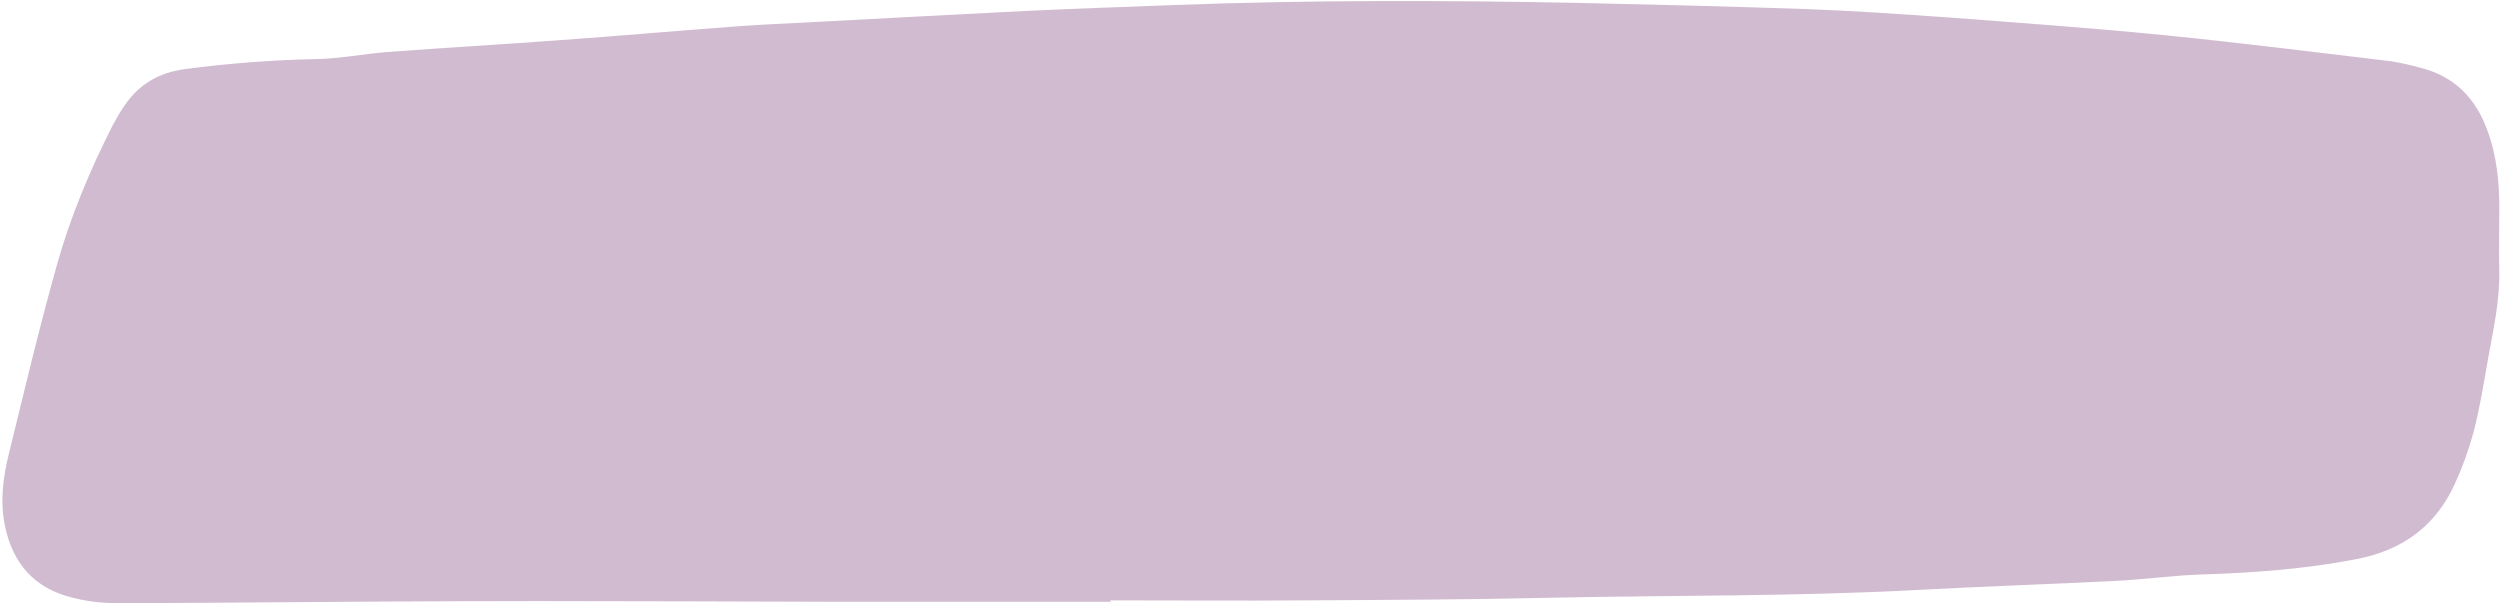 <?xml version="1.0" encoding="UTF-8" standalone="no"?><svg xmlns="http://www.w3.org/2000/svg" xmlns:xlink="http://www.w3.org/1999/xlink" fill="#000000" height="254.1" preserveAspectRatio="xMidYMid meet" version="1" viewBox="-1.0 -0.5 1053.1 254.1" width="1053.1" zoomAndPan="magnify"><g><g id="change1_1"><path d="M466.8,253c-38.4,0-76.9,0-115.4,0c-42.1-0.1-84.2-0.3-126.2-0.3c-21.8,0-43.6,0.1-65.4,0.2 c-37.4,0.2-74.9,0.6-112.3,0.7c-6-0.1-12-0.8-17.8-2.3C13.4,247.4,4.2,236.7,1,220.6c-2-10.2-0.7-20.3,1.8-30.2 c6.5-26.5,12.8-53.1,20.2-79.4c5.7-20.3,13.9-39.8,23.4-58.6c1.5-2.8,3.1-5.6,4.9-8.2c6.1-9.2,14.8-14.2,25.7-15.6 c18.1-2.4,36.3-3.8,54.6-4.2c10.2-0.1,20.4-2.2,30.6-3c24.3-1.8,48.6-3.2,72.9-5c23.8-1.7,47.6-3.8,71.5-5.6 c11.7-0.9,23.4-1.4,35.1-2c29.9-1.6,59.7-3.2,89.6-4.7c20.9-1,41.8-1.7,62.7-2.5c56.3-2.1,112.7-2,169-0.9 C695,1.4,727,2.2,759.1,3.3c20,0.7,39.9,2.1,59.9,3.5c30.5,2.3,61.1,4.5,91.6,7.5c31.9,3.2,63.7,7.2,95.6,11 c4.4,0.7,8.7,1.7,13,2.9c13.9,3.7,22.6,12.7,27.5,26c4.1,11,5.2,22.4,5.1,34c0,8.4-0.2,16.9,0,25.3c0.3,12.8-2.6,25.1-4.8,37.5 c-1.8,10.2-3.4,20.4-6,30.4c-2,7.3-4.5,14.4-7.6,21.2c-8,18.2-22.1,28.6-41.6,32.4c-21.7,4.2-43.5,5.8-65.5,6.5 c-12.1,0.4-24.1,2.1-36.2,2.7c-27.7,1.4-55.4,2.3-83.1,3.8c-51.7,2.8-103.4,2.2-155.1,3.3c-34.3,0.8-68.7,0.9-103.1,1.1 c-27.4,0.2-54.7,0-82.1,0L466.8,253z" fill="#d1bbd0"/></g></g></svg>